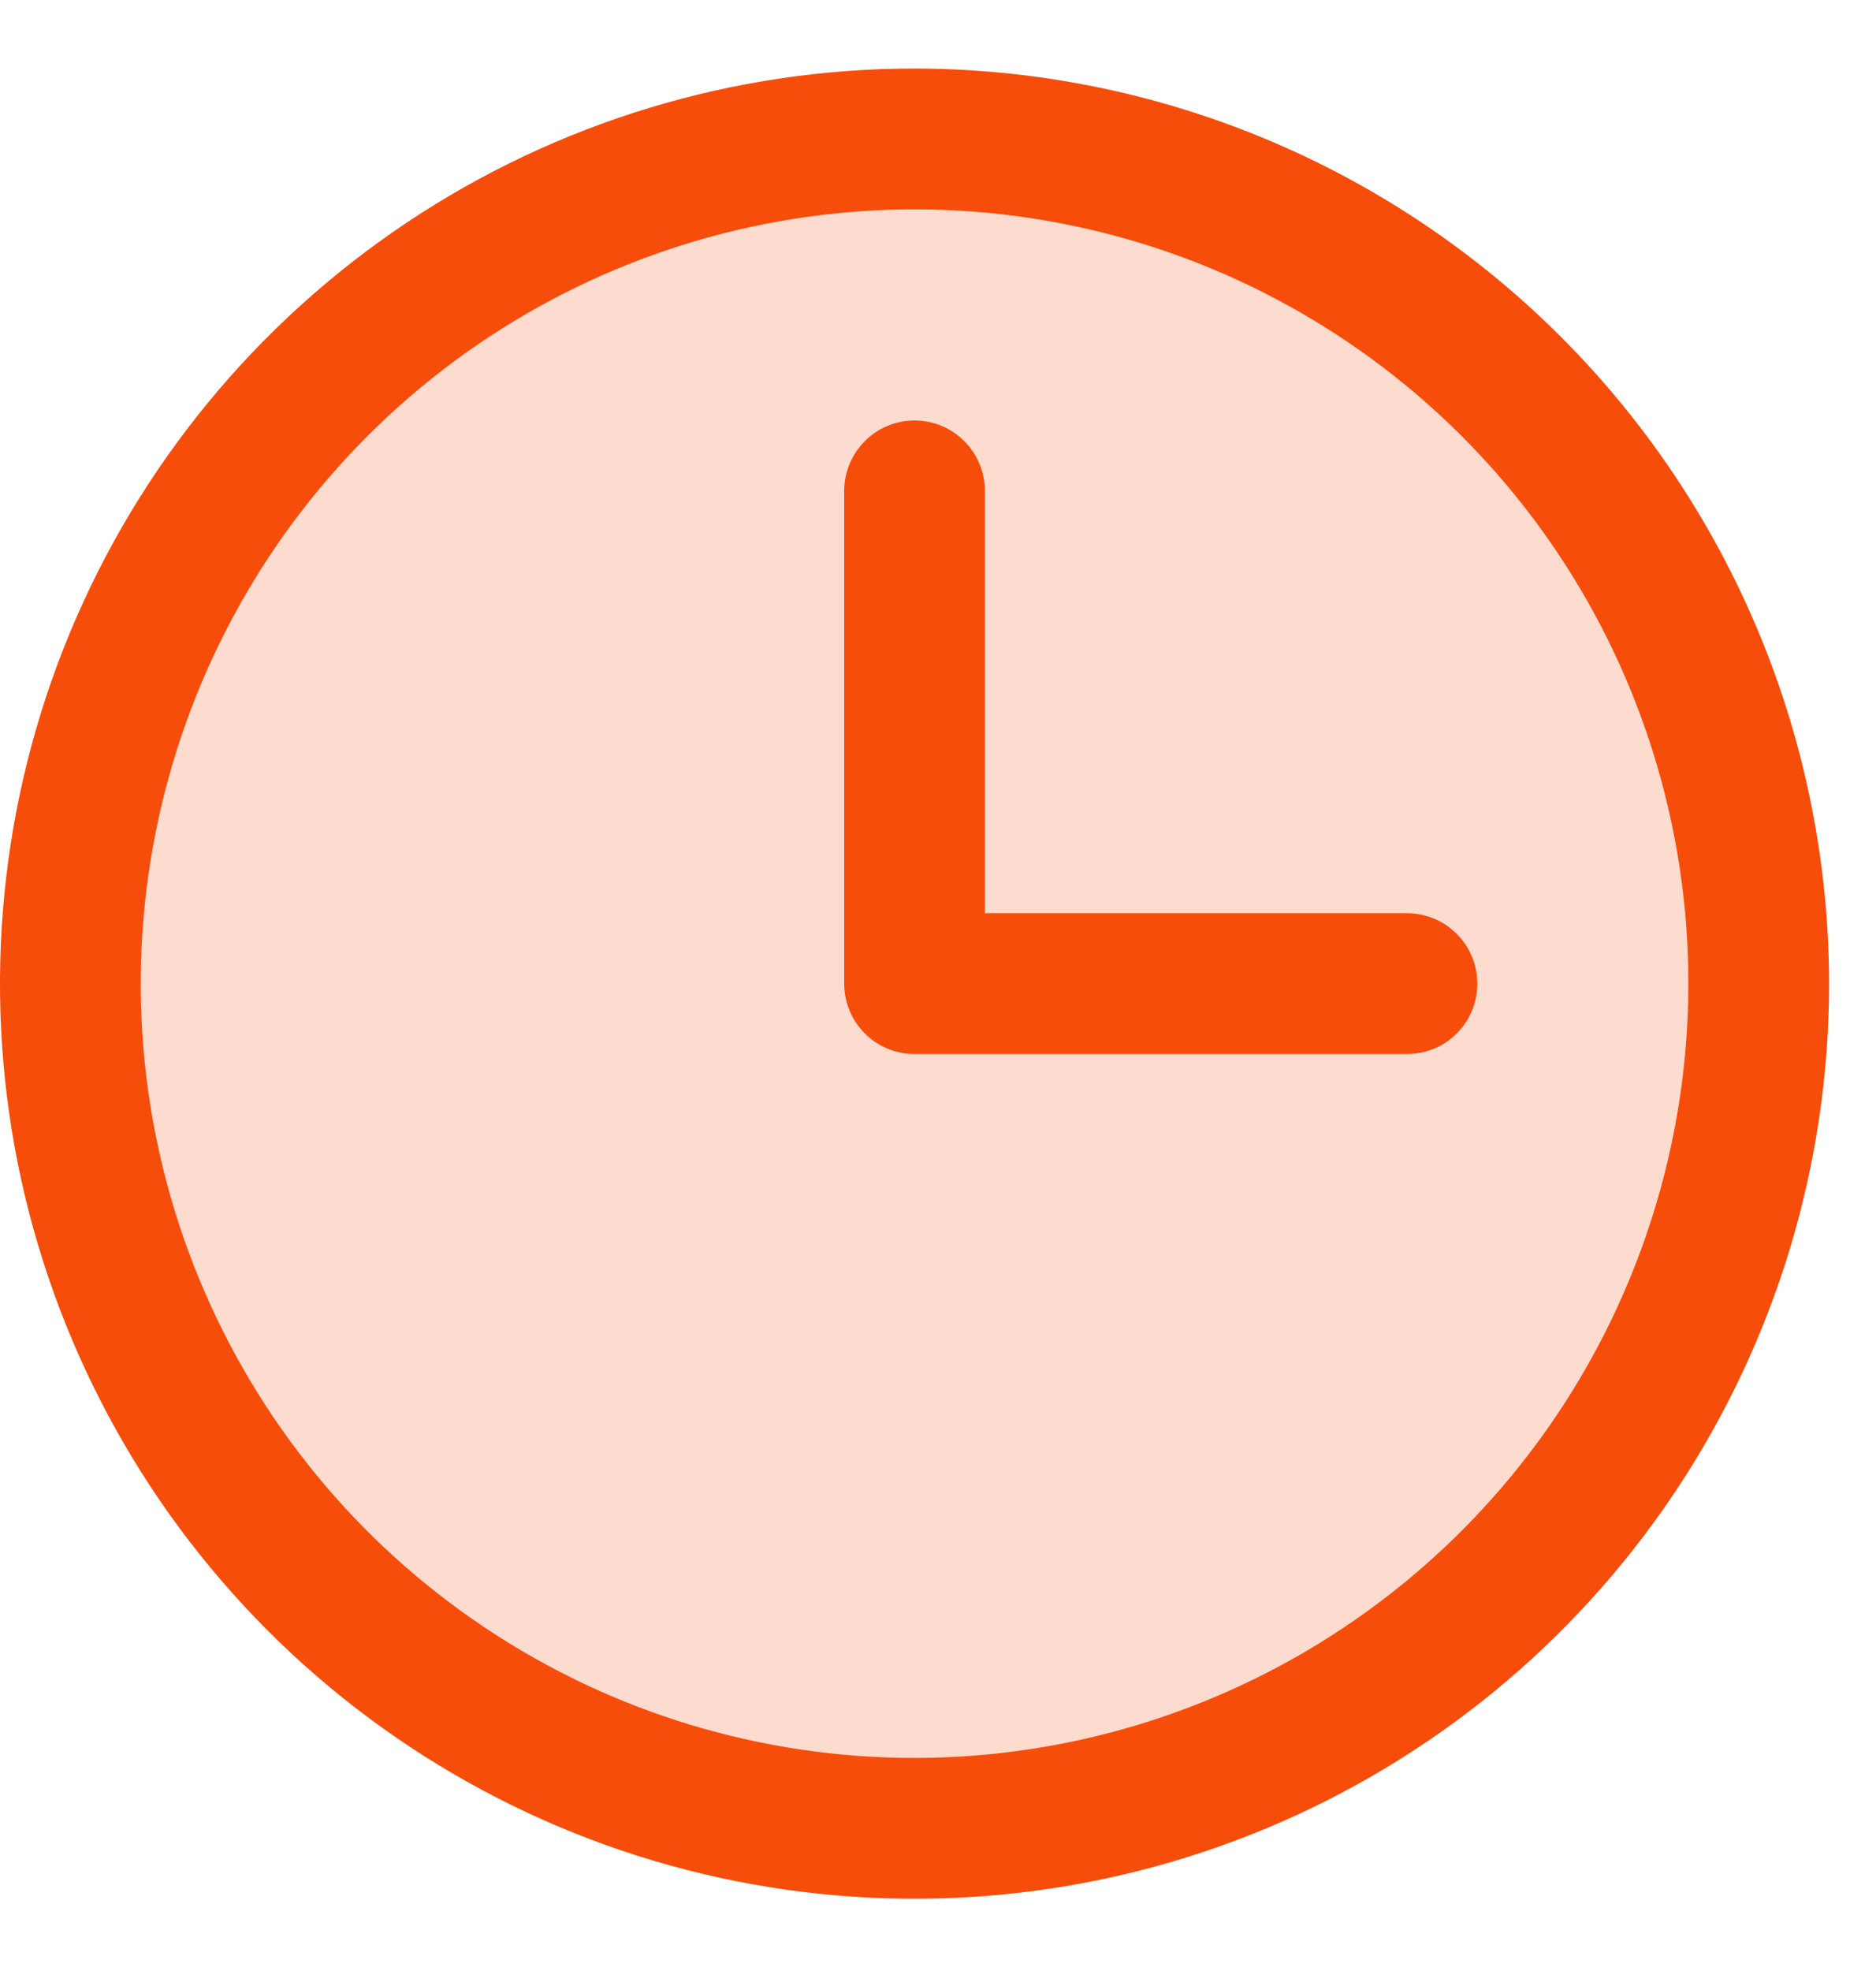 <svg width="20" height="21" viewBox="0 0 20 21" fill="none" xmlns="http://www.w3.org/2000/svg">
<g id="Group">
<path id="Vector" opacity="0.2" d="M18.75 10.48C18.75 12.261 18.222 14.001 17.233 15.481C16.244 16.961 14.839 18.114 13.194 18.795C11.55 19.477 9.74 19.655 7.994 19.308C6.248 18.96 4.645 18.103 3.386 16.844C2.127 15.586 1.27 13.982 0.923 12.236C0.576 10.491 0.754 8.681 1.435 7.036C2.116 5.392 3.27 3.986 4.75 2.997C6.23 2.008 7.97 1.48 9.75 1.48C12.137 1.48 14.426 2.429 16.114 4.117C17.802 5.804 18.75 8.094 18.75 10.48Z" fill="#F74D0B"/>
<path id="Vector_2" d="M9.75 0.73C7.822 0.73 5.937 1.302 4.333 2.374C2.73 3.445 1.48 4.968 0.742 6.749C0.004 8.531 -0.189 10.491 0.187 12.383C0.564 14.274 1.492 16.011 2.856 17.375C4.219 18.738 5.957 19.667 7.848 20.043C9.739 20.419 11.7 20.226 13.481 19.488C15.263 18.75 16.785 17.501 17.857 15.897C18.928 14.294 19.5 12.409 19.5 10.48C19.497 7.895 18.469 5.417 16.641 3.589C14.813 1.761 12.335 0.733 9.75 0.73ZM9.75 18.73C8.118 18.73 6.523 18.247 5.167 17.34C3.81 16.434 2.752 15.145 2.128 13.638C1.504 12.13 1.34 10.471 1.659 8.871C1.977 7.271 2.763 5.801 3.916 4.647C5.07 3.493 6.54 2.707 8.141 2.389C9.741 2.071 11.4 2.234 12.907 2.858C14.415 3.483 15.703 4.54 16.61 5.897C17.516 7.254 18 8.849 18 10.48C17.997 12.668 17.128 14.765 15.581 16.311C14.034 17.858 11.937 18.728 9.75 18.73ZM15.75 10.48C15.75 10.679 15.671 10.87 15.53 11.011C15.39 11.152 15.199 11.23 15 11.23H9.75C9.551 11.23 9.36 11.152 9.22 11.011C9.079 10.87 9 10.679 9 10.48V5.23C9 5.032 9.079 4.841 9.22 4.7C9.36 4.559 9.551 4.48 9.75 4.48C9.949 4.48 10.14 4.559 10.28 4.7C10.421 4.841 10.5 5.032 10.5 5.23V9.73H15C15.199 9.73 15.39 9.809 15.53 9.95C15.671 10.091 15.75 10.282 15.75 10.48Z" fill="#F74D0B"/>
</g>
</svg>
